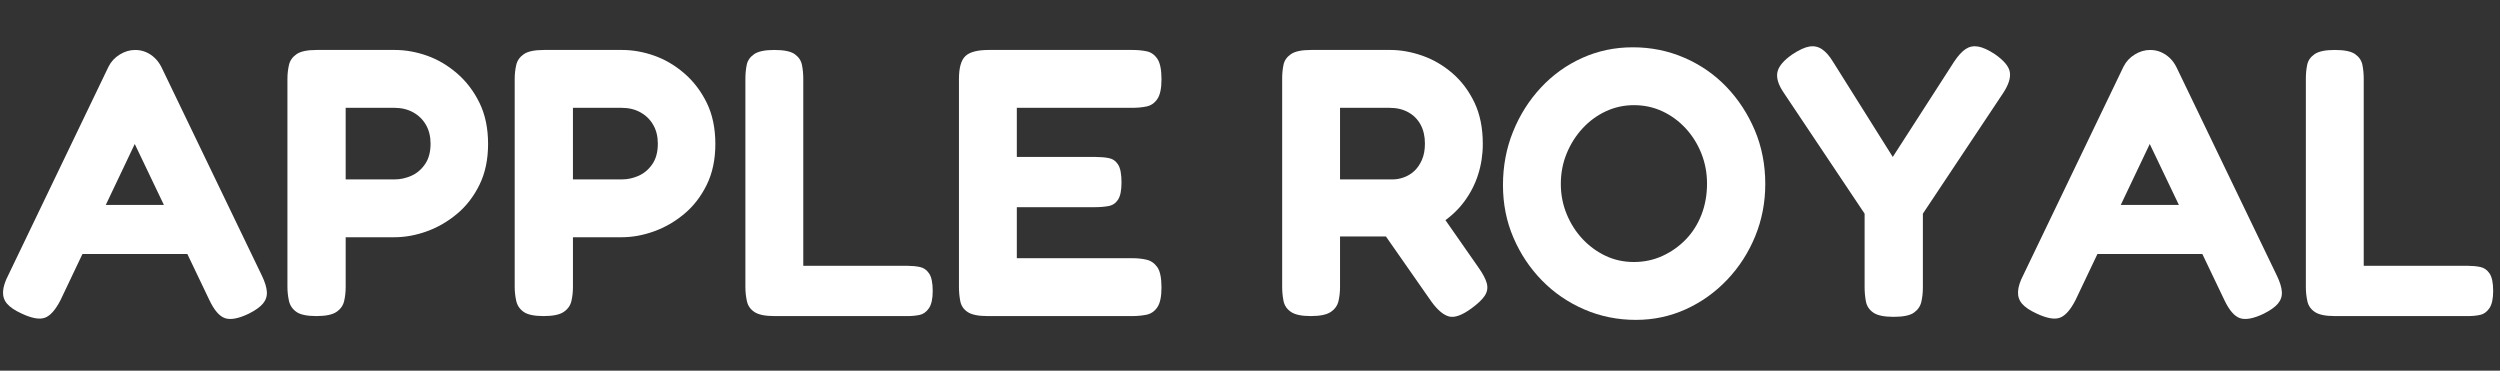 <?xml version="1.0" encoding="UTF-8"?> <svg xmlns="http://www.w3.org/2000/svg" xmlns:xlink="http://www.w3.org/1999/xlink" version="1.1" id="Layer_1" x="0px" y="0px" viewBox="0 0 2900 430" style="enable-background:new 0 0 2900 430;" xml:space="preserve"><rect x="0" y="0" width="2900" height="430" fill="#333333" stroke="none"/> <style type="text/css"> .st0{fill:#FFFFFF;} </style> <g> <path class="st0" d="M303.83,319.83c3.53,7.36,5.44,13.62,5.74,18.77c0.29,5.15-1.26,9.71-4.64,13.69 c-3.39,3.97-8.91,7.88-16.56,11.7c-11.78,5.59-20.91,7.29-27.38,5.08c-6.48-2.21-12.52-9.2-18.11-20.98l-86.56-181.06L70.22,348.09 c-5.89,11.48-12,18.33-18.33,20.54c-6.33,2.21-15.39,0.51-27.16-5.08c-7.66-3.53-13.18-7.29-16.56-11.26 c-3.39-3.97-4.93-8.68-4.64-14.13c0.29-5.44,2.35-11.85,6.18-19.21L125.86,77.39c2.94-5.89,7.29-10.6,13.03-14.13 c5.74-3.53,11.7-5.3,17.88-5.3c4.42,0,8.54,0.81,12.37,2.43c3.82,1.62,7.29,3.91,10.38,6.84c3.09,2.95,5.67,6.48,7.73,10.6 L303.83,319.83z M82.14,294.66l27.38-56.97h94.06l27.38,56.97H82.14z"></path> <path class="st0" d="M366.98,366.64c-10.9,0-18.62-1.62-23.18-4.86c-4.57-3.24-7.44-7.51-8.61-12.81 c-1.18-5.3-1.77-10.74-1.77-16.34V91.52c0-5.59,0.59-10.96,1.77-16.12c1.17-5.15,4.12-9.34,8.83-12.59 c4.71-3.24,12.51-4.86,23.41-4.86h90.53c12.37,0,24.8,2.21,37.32,6.62c12.51,4.42,24.14,11.26,34.89,20.53 c10.74,9.27,19.43,20.69,26.06,34.22c6.62,13.54,9.94,29.44,9.94,47.69c0,17.96-3.31,33.71-9.94,47.25 c-6.62,13.54-15.31,24.81-26.06,33.78c-10.75,8.98-22.45,15.75-35.11,20.31c-12.66,4.57-25.17,6.84-37.54,6.84h-56.53v57.85 c0,5.6-0.59,10.97-1.77,16.12c-1.18,5.15-4.13,9.35-8.83,12.59C385.67,365.02,377.87,366.64,366.98,366.64z M400.98,208.1h56.97 c6.47,0,12.88-1.39,19.21-4.2c6.33-2.79,11.63-7.29,15.9-13.47c4.26-6.18,6.4-14.13,6.4-23.85c0-8.24-1.77-15.46-5.3-21.64 c-3.53-6.18-8.47-11.04-14.79-14.57c-6.33-3.53-13.62-5.3-21.86-5.3h-56.53V208.1z"></path> <path class="st0" d="M630.61,366.64c-10.9,0-18.62-1.62-23.18-4.86c-4.57-3.24-7.44-7.51-8.61-12.81 c-1.18-5.3-1.77-10.74-1.77-16.34V91.52c0-5.59,0.59-10.96,1.77-16.12c1.17-5.15,4.12-9.34,8.83-12.59 c4.71-3.24,12.51-4.86,23.41-4.86h90.53c12.37,0,24.8,2.21,37.32,6.62c12.51,4.42,24.14,11.26,34.89,20.53 c10.74,9.27,19.43,20.69,26.06,34.22c6.62,13.54,9.94,29.44,9.94,47.69c0,17.96-3.31,33.71-9.94,47.25 c-6.62,13.54-15.31,24.81-26.06,33.78c-10.75,8.98-22.45,15.75-35.11,20.31c-12.66,4.57-25.17,6.84-37.54,6.84h-56.53v57.85 c0,5.6-0.59,10.97-1.77,16.12c-1.18,5.15-4.13,9.35-8.83,12.59C649.3,365.02,641.5,366.64,630.61,366.64z M664.61,208.1h56.97 c6.47,0,12.88-1.39,19.21-4.2c6.33-2.79,11.63-7.29,15.9-13.47c4.26-6.18,6.4-14.13,6.4-23.85c0-8.24-1.77-15.46-5.3-21.64 c-3.53-6.18-8.47-11.04-14.79-14.57c-6.33-3.53-13.62-5.3-21.86-5.3h-56.53V208.1z"></path> <path class="st0" d="M898.22,366.64c-10.6,0-18.26-1.55-22.96-4.64c-4.71-3.09-7.66-7.29-8.83-12.59 c-1.18-5.3-1.77-10.74-1.77-16.34V91.52c0-5.89,0.51-11.33,1.55-16.34c1.03-5,3.9-9.12,8.61-12.37c4.71-3.24,12.51-4.86,23.41-4.86 c11.19,0,19.06,1.62,23.63,4.86c4.56,3.24,7.36,7.36,8.39,12.37c1.03,5.01,1.55,10.45,1.55,16.34v216.83h121 c5,0,9.72,0.44,14.13,1.33c4.42,0.88,8.02,3.39,10.82,7.51c2.79,4.13,4.2,10.89,4.2,20.31c0,9.13-1.48,15.83-4.42,20.09 c-2.95,4.27-6.56,6.84-10.82,7.73c-4.27,0.88-8.91,1.33-13.91,1.33H898.22z"></path> <path class="st0" d="M1145.51,366.64c-10.6,0-18.26-1.55-22.96-4.64c-4.71-3.09-7.58-7.29-8.61-12.59 c-1.04-5.3-1.55-10.74-1.55-16.34V91.52c0-12.95,2.5-21.78,7.51-26.5c5-4.71,13.98-7.07,26.94-7.07h166.93 c5.89,0,11.33,0.52,16.34,1.55c5,1.04,9.12,3.91,12.36,8.61c3.24,4.71,4.86,12.66,4.86,23.85c0,10.6-1.62,18.26-4.86,22.96 c-3.24,4.71-7.44,7.58-12.59,8.61c-5.15,1.04-10.67,1.55-16.56,1.55h-133.81v56.97h90.97c5.89,0,11.11,0.44,15.68,1.32 c4.56,0.88,8.17,3.39,10.82,7.51c2.65,4.13,3.97,11.04,3.97,20.76c0,9.13-1.32,15.75-3.97,19.87c-2.65,4.13-6.33,6.62-11.04,7.51 c-4.71,0.88-10.16,1.32-16.34,1.32h-90.09v59.18h134.25c5.89,0,11.33,0.59,16.34,1.77c5,1.18,9.12,4.05,12.36,8.61 c3.24,4.57,4.86,12.44,4.86,23.63c0,10.6-1.62,18.26-4.86,22.96c-3.24,4.71-7.44,7.58-12.59,8.61c-5.15,1.03-10.67,1.55-16.56,1.55 H1145.51z"></path> <path class="st0" d="M1520.43,366.64c-10.6,0-18.26-1.62-22.96-4.86c-4.71-3.24-7.58-7.51-8.61-12.81 c-1.04-5.3-1.55-10.74-1.55-16.34V91.08c0-5.59,0.51-10.89,1.55-15.9c1.03-5,3.9-9.12,8.61-12.37c4.71-3.24,12.51-4.86,23.41-4.86 h91.85c12.07,0,24.43,2.21,37.1,6.62c12.65,4.42,24.29,11.19,34.89,20.31c10.6,9.13,19.13,20.47,25.61,34 c6.47,13.54,9.72,29.59,9.72,48.14c0,12.37-1.84,24.29-5.52,35.77c-3.68,11.48-9.21,22.08-16.56,31.8 c-7.36,9.71-16.49,18.04-27.38,24.95c-10.89,6.92-23.41,11.85-37.54,14.79h-78.61v58.73c0,5.6-0.59,10.97-1.77,16.12 c-1.18,5.15-4.13,9.35-8.83,12.59C1539.13,365.02,1531.32,366.64,1520.43,366.64z M1554.44,208.1h61.38 c4.12,0,8.39-0.81,12.81-2.43c4.42-1.61,8.39-4.04,11.92-7.29c3.53-3.24,6.47-7.51,8.83-12.81c2.35-5.3,3.53-11.63,3.53-18.99 c0-8.54-1.7-15.9-5.08-22.08c-3.39-6.18-8.17-10.96-14.35-14.35c-6.18-3.38-13.4-5.08-21.64-5.08h-57.41V208.1z M1706.79,357.81 c-10.89,7.95-19.58,11.04-26.05,9.27c-6.48-1.77-13.25-7.51-20.31-17.22l-77.72-111.29l75.51-9.72l56.97,81.7 c5,7.07,8.17,13.1,9.5,18.11c1.32,5.01,0.59,9.72-2.21,14.13C1719.67,347.21,1714.44,352.22,1706.79,357.81z"></path> <path class="st0" d="M1897.56,371.06c-21.2,0-41.15-4.05-59.84-12.14c-18.7-8.09-35.04-19.28-49.02-33.56 c-13.99-14.28-25.03-30.84-33.12-49.68c-8.1-18.84-12.14-39.15-12.14-60.94c0-22.08,3.9-42.76,11.7-62.05 c7.8-19.28,18.55-36.28,32.24-51.01c13.69-14.72,29.66-26.2,47.92-34.45c18.25-8.24,37.83-12.36,58.73-12.36 c21.2,0,41.14,4.05,59.84,12.14c18.69,8.1,34.96,19.36,48.8,33.78c13.83,14.43,24.8,31.21,32.9,50.34 c8.09,19.14,12.14,39.9,12.14,62.27c0,21.49-3.91,41.73-11.7,60.72c-7.8,18.99-18.62,35.77-32.46,50.34 c-13.84,14.57-29.81,25.99-47.92,34.22C1937.53,366.93,1918.17,371.06,1897.56,371.06z M1895.36,303.93 c11.77,0,22.81-2.35,33.12-7.07c10.3-4.71,19.35-11.11,27.16-19.21c7.8-8.09,13.83-17.66,18.11-28.7 c4.26-11.04,6.4-23.03,6.4-35.99c0-12.36-2.21-24.07-6.62-35.11c-4.42-11.04-10.53-20.76-18.33-29.15 c-7.8-8.39-16.78-14.94-26.94-19.65c-10.16-4.71-21.13-7.07-32.9-7.07c-11.48,0-22.3,2.36-32.46,7.07 c-10.16,4.71-19.14,11.26-26.94,19.65c-7.8,8.39-13.99,18.11-18.55,29.15c-4.57,11.04-6.85,22.9-6.85,35.55 c0,12.36,2.28,24.07,6.85,35.11c4.56,11.04,10.74,20.69,18.55,28.93c7.8,8.25,16.71,14.72,26.72,19.43 C1872.68,301.58,1883.58,303.93,1895.36,303.93z"></path> <path class="st0" d="M2314,62.81c10.6,7.36,16.41,14.35,17.44,20.98c1.03,6.62-1.55,14.65-7.73,24.07l-93.18,139.99v86.11 c0,5.6-0.59,10.97-1.77,16.12c-1.18,5.15-4.05,9.35-8.61,12.59c-4.57,3.24-12.44,4.86-23.63,4.86c-10.9,0-18.7-1.62-23.41-4.86 c-4.71-3.24-7.58-7.51-8.61-12.81c-1.04-5.3-1.55-10.89-1.55-16.78v-85.23l-93.62-139.99c-6.48-9.42-8.98-17.51-7.51-24.29 c1.47-6.77,7.36-13.69,17.66-20.76c7.65-5,14.13-7.95,19.43-8.83c5.3-0.88,10.16,0.15,14.57,3.09c4.42,2.95,8.68,7.8,12.81,14.57 l69.33,110.4l71.1-110.4c4.71-7.07,9.2-11.99,13.47-14.79c4.26-2.79,9.05-3.75,14.35-2.87C2299.87,54.86,2306.34,57.81,2314,62.81z "></path> <path class="st0" d="M2641.22,319.83c3.53,7.36,5.44,13.62,5.74,18.77c0.29,5.15-1.26,9.71-4.64,13.69 c-3.39,3.97-8.91,7.88-16.56,11.7c-11.78,5.59-20.91,7.29-27.38,5.08c-6.48-2.21-12.52-9.2-18.11-20.98l-86.56-181.06 l-86.11,181.06c-5.89,11.48-12,18.33-18.33,20.54c-6.33,2.21-15.39,0.51-27.16-5.08c-7.66-3.53-13.18-7.29-16.56-11.26 c-3.39-3.97-4.93-8.68-4.64-14.13c0.29-5.44,2.35-11.85,6.18-19.21l116.14-241.56c2.94-5.89,7.29-10.6,13.03-14.13 c5.74-3.53,11.7-5.3,17.89-5.3c4.42,0,8.54,0.81,12.37,2.43c3.82,1.62,7.29,3.91,10.38,6.84c3.09,2.95,5.67,6.48,7.73,10.6 L2641.22,319.83z M2419.54,294.66l27.38-56.97h94.06l27.38,56.97H2419.54z"></path> <path class="st0" d="M2708.35,366.64c-10.6,0-18.26-1.55-22.96-4.64c-4.71-3.09-7.66-7.29-8.83-12.59 c-1.18-5.3-1.77-10.74-1.77-16.34V91.52c0-5.89,0.51-11.33,1.55-16.34c1.03-5,3.9-9.12,8.61-12.37c4.71-3.24,12.51-4.86,23.41-4.86 c11.19,0,19.06,1.62,23.63,4.86c4.56,3.24,7.36,7.36,8.39,12.37c1.03,5.01,1.55,10.45,1.55,16.34v216.83h121 c5,0,9.71,0.44,14.13,1.33c4.42,0.88,8.02,3.39,10.82,7.51c2.79,4.13,4.2,10.89,4.2,20.31c0,9.13-1.48,15.83-4.42,20.09 c-2.95,4.27-6.55,6.84-10.82,7.73c-4.27,0.88-8.91,1.33-13.91,1.33H2708.35z"></path> </g> <g> </g> <g> </g> <g> </g> <g> </g> <g> </g> <g> </g> <g> </g> <g> </g> <g> </g> <g> </g> <g> </g> <g> </g> <g> </g> <g> </g> <g> </g> </svg> 